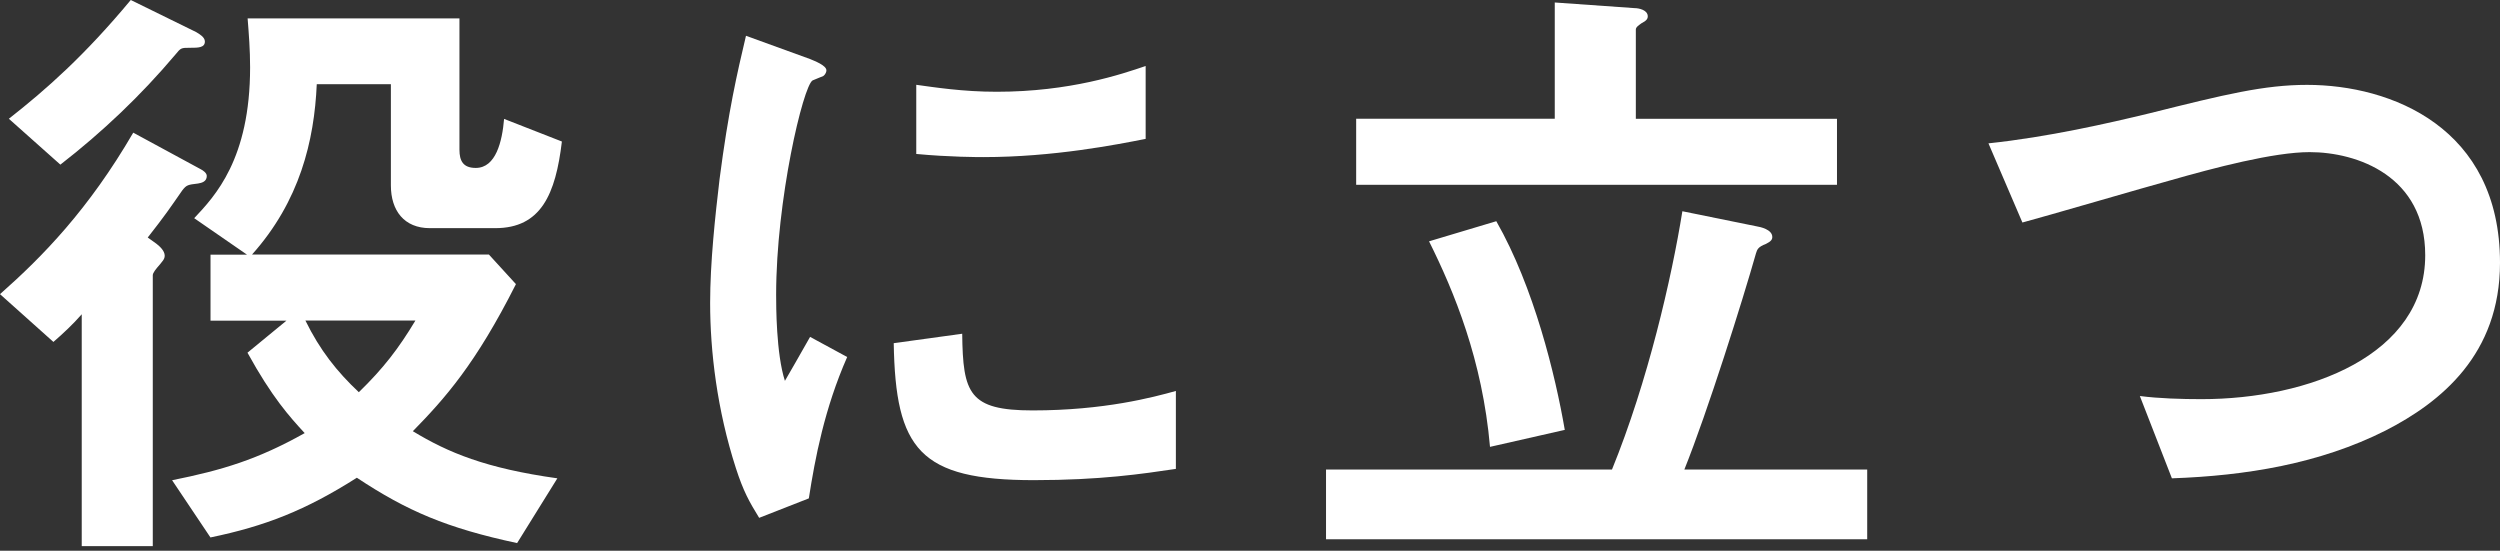 <svg width="345" height="76" viewBox="0 0 345 76" fill="none" xmlns="http://www.w3.org/2000/svg">
<rect x="0" y="0" width="345" height="76" fill="#333333" stroke="none"/>
<path d="M27.325 25.325C25.941 25.497 25.759 25.497 25.154 26.274C23.336 28.88 22.902 29.566 20.387 32.777L21.599 33.646C22.033 33.989 22.73 34.605 22.73 35.292C22.73 35.817 22.296 36.16 22.124 36.423C21.518 37.119 21.084 37.634 21.084 37.988V75.37H11.279V43.37C10.068 44.753 8.765 45.975 7.371 47.187L0 40.593C5.897 35.393 12.228 28.89 18.388 18.307L27.668 23.336C28.011 23.508 28.536 23.861 28.536 24.285C28.536 25.063 27.84 25.244 27.325 25.325ZM26.274 6.594C24.972 6.594 24.972 6.594 24.194 7.543C19.428 13.188 14.137 18.216 8.331 22.72L1.222 16.389C6.422 12.309 11.713 7.624 18.045 0L27.062 4.423C27.496 4.685 28.274 5.12 28.274 5.725C28.274 6.594 27.325 6.594 26.274 6.594ZM68.342 31.485H59.324C55.77 31.485 53.942 29.061 53.942 25.588V11.623H43.713C43.37 19.428 41.37 27.759 34.777 35.13H67.473L71.199 39.21C65.645 50.226 61.394 54.992 56.972 59.506C61.829 62.455 67.029 64.626 76.915 66.009L71.361 74.946C61.647 72.865 56.184 70.523 49.247 65.928C42.138 70.442 36.584 72.603 29.041 74.168L23.75 66.272C30.687 64.878 35.544 63.414 42.047 59.769C39.967 57.517 37.533 54.821 34.151 48.671L39.533 44.248H29.051V35.14H34.08L26.799 30.111C29.657 27.072 34.514 21.963 34.514 9.3C34.514 6.877 34.343 4.706 34.171 2.535H63.404V20.66C63.404 22.225 63.929 23.174 65.656 23.174C68.433 23.174 69.301 19.529 69.564 16.409L77.541 19.529C76.672 26.799 74.673 31.485 68.342 31.485ZM42.148 44.238C44.147 48.318 46.48 51.266 49.519 54.124C52.902 50.832 54.982 48.136 57.325 44.238H42.148Z" fill="white"/>
<path d="M111.62 68.776L104.764 71.462C103.381 69.21 102.593 67.817 101.553 64.606C98.948 56.537 97.999 48.469 97.999 41.795C97.999 36.241 98.695 29.829 99.301 24.709C100.513 15.338 101.735 10.047 102.946 4.938L111.792 8.149C112.398 8.411 114.044 9.017 114.044 9.714C114.044 9.886 113.953 10.239 113.61 10.492C113.438 10.582 112.307 11.007 112.135 11.098C110.833 11.875 107.107 27.577 107.107 40.674C107.107 42.148 107.107 48.823 108.318 52.559C109.359 50.741 109.884 49.873 111.792 46.49L116.912 49.267C113.781 56.376 112.479 63.232 111.62 68.776ZM142.671 66.261C126.888 66.261 123.586 62.01 123.334 47.358L132.785 46.056C132.876 54.296 133.734 56.638 142.499 56.638C152.385 56.638 159.151 54.821 162.271 53.952V64.707C157.666 65.393 151.86 66.261 142.671 66.261ZM135.724 21.68C135.027 21.68 131.038 21.68 126.444 21.246V11.703C128.958 12.047 132.866 12.663 137.541 12.663C147.69 12.663 154.798 10.229 158.1 9.108V19.166C154.112 19.953 145.357 21.68 135.724 21.68Z" fill="white"/>
<path d="M182.991 74.42V64.797H222.453C227.401 52.66 230.693 38.341 232.167 29.152L242.406 31.232C242.921 31.313 244.577 31.666 244.577 32.707C244.577 33.05 244.406 33.312 243.709 33.656C242.578 34.09 242.497 34.433 242.326 34.958C240.508 41.381 235.651 56.81 232.44 64.797H257.674V74.42H182.991ZM187.151 25.497V16.389H214.557V0.343L225.573 1.121C226.179 1.121 227.391 1.383 227.391 2.252C227.391 2.595 227.219 2.858 226.523 3.211C226.179 3.474 225.745 3.726 225.745 4.079V16.399H253.504V25.507H187.151V25.497ZM205.62 61.667C204.58 49.701 200.672 40.25 197.209 33.302L206.489 30.526C211.689 39.634 214.638 51.771 215.94 59.324L205.62 61.667Z" fill="white"/>
<path d="M329.207 59.415C320.099 64.01 309.87 65.656 299.722 66.009L295.299 54.649C297.904 54.992 301.105 55.083 303.801 55.083C318.635 55.083 334.68 49.014 334.68 35.221C334.68 24.295 325.309 20.993 318.726 20.993C313.778 20.993 305.538 23.164 299.469 24.901C296.258 25.77 282.04 29.93 279.092 30.707L274.406 19.782C282.646 18.913 290.977 17.005 296.692 15.621C307.103 13.016 312.475 11.713 318.372 11.713C329.995 11.713 345 17.61 345 36.261C345 48.913 336.841 55.507 329.207 59.415Z" fill="white"/>
</svg>
